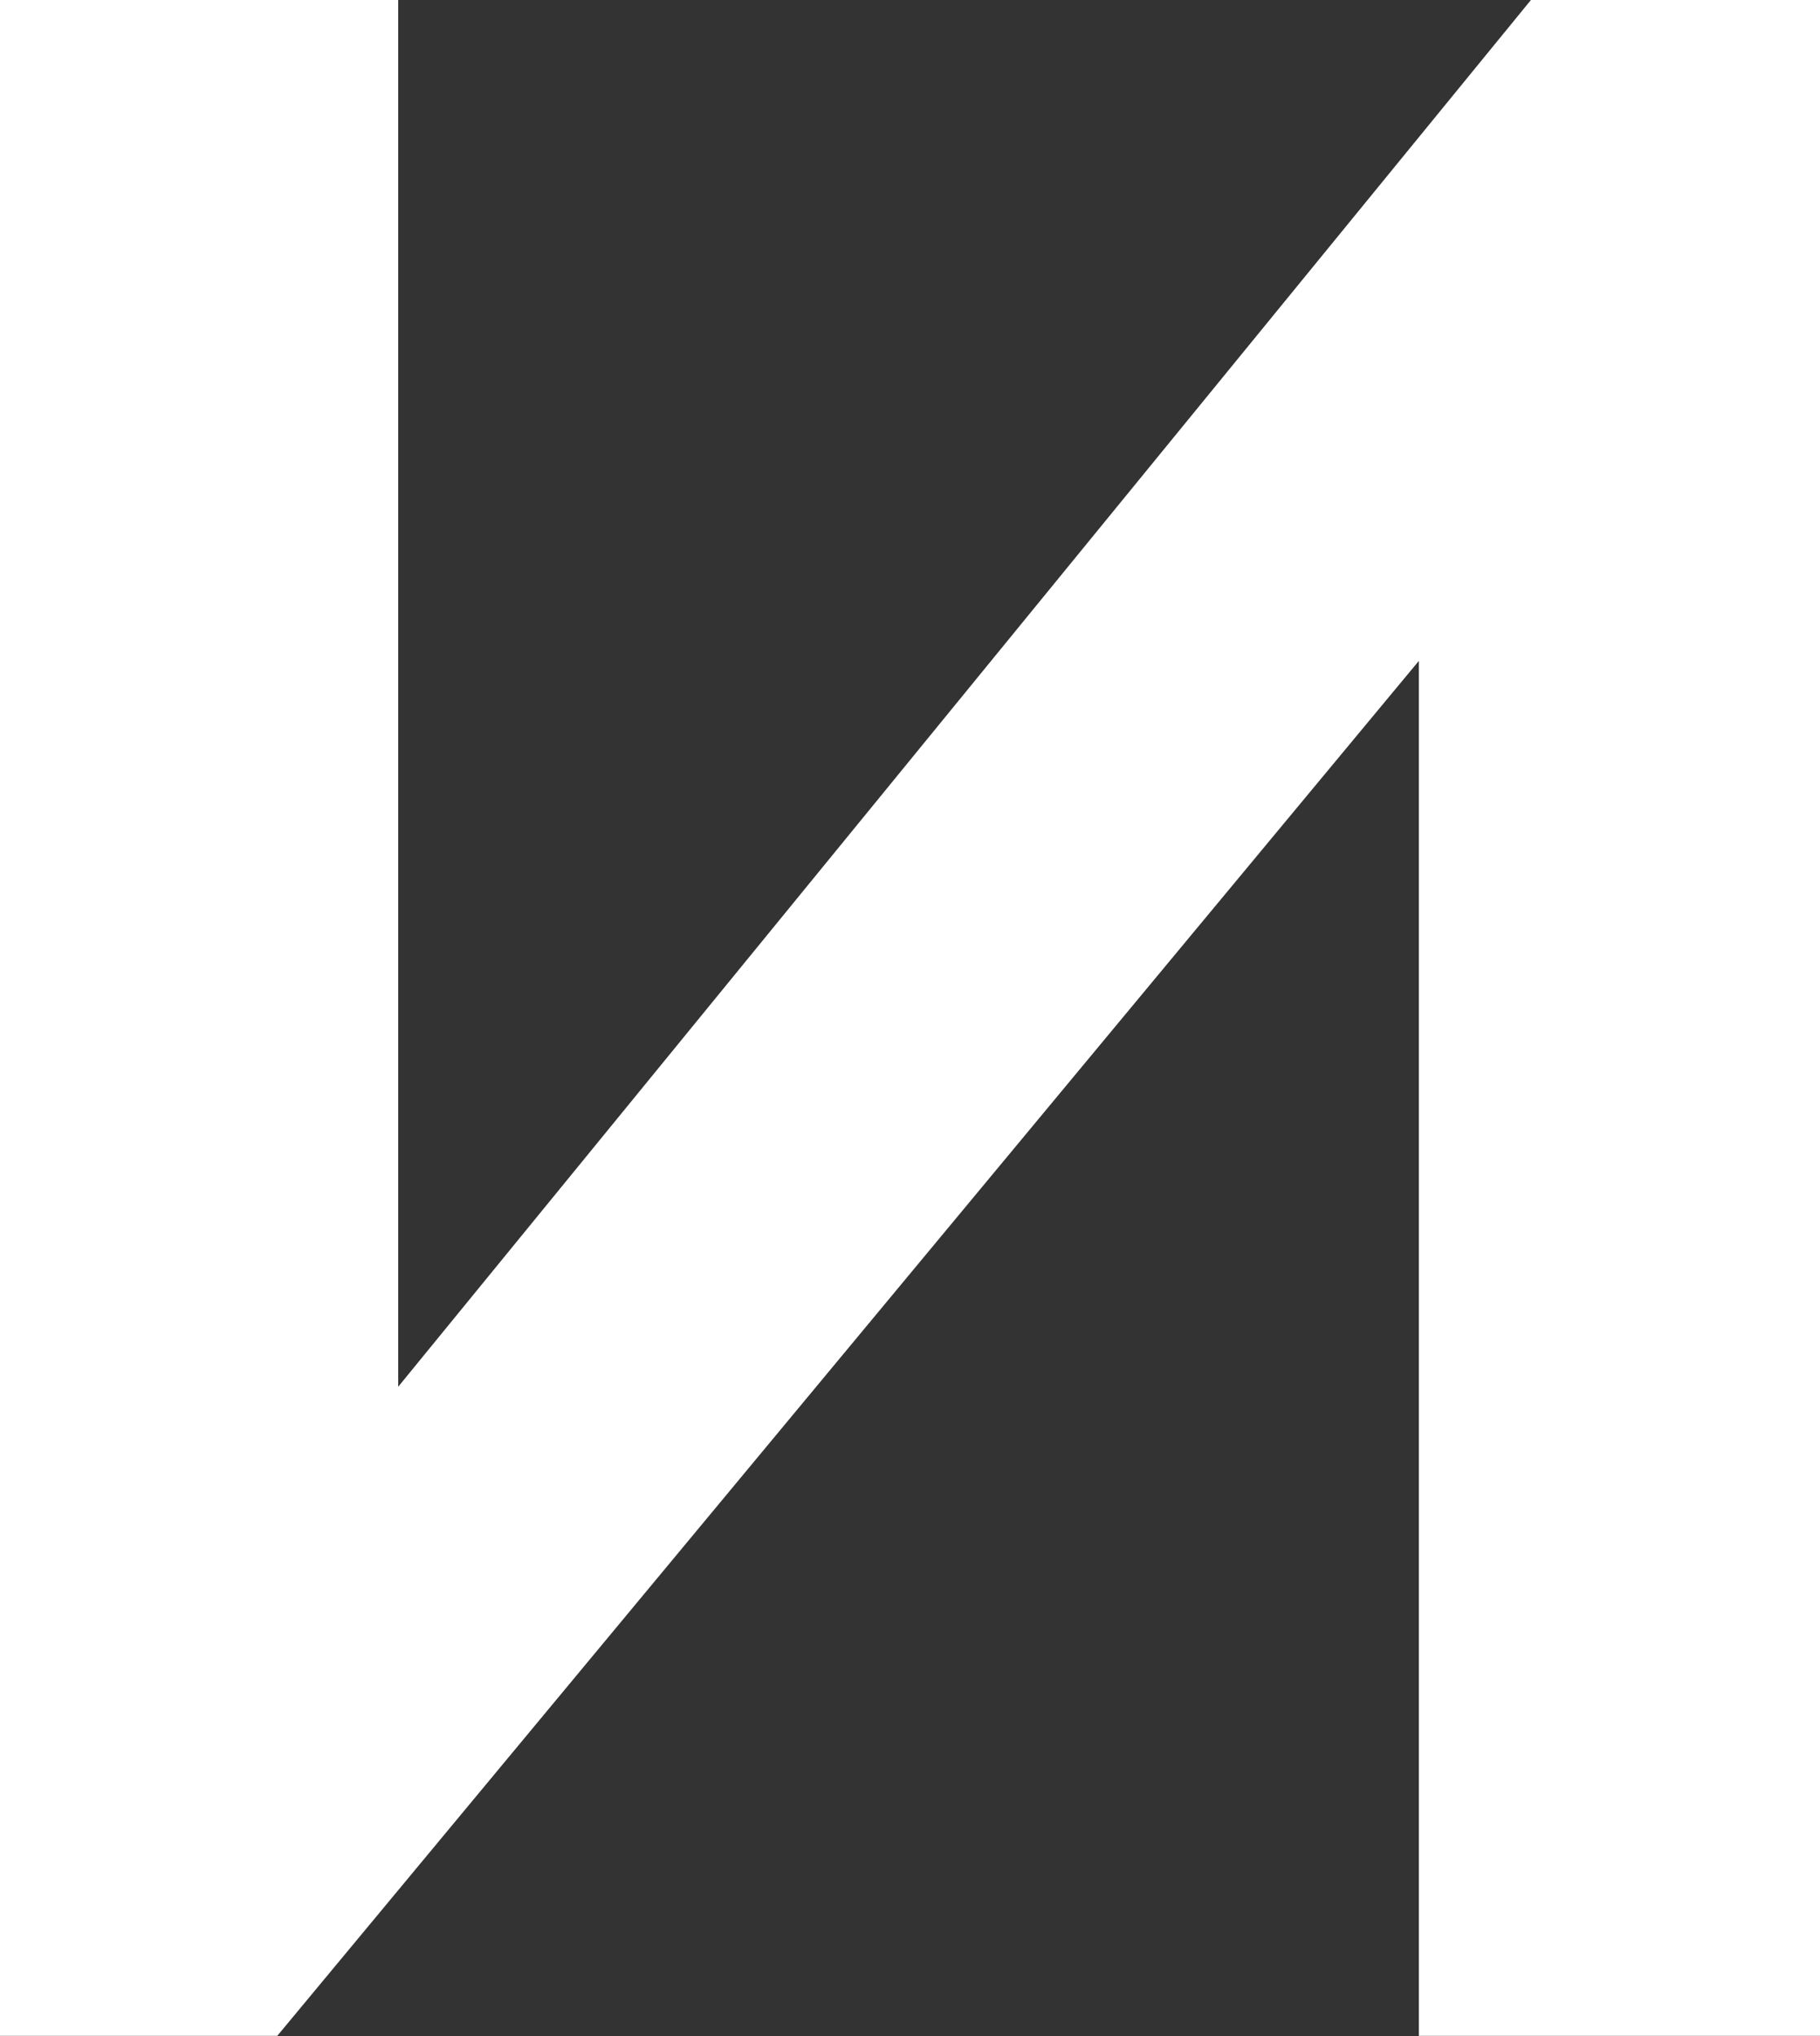 <?xml version="1.0" encoding="UTF-8"?> <svg xmlns="http://www.w3.org/2000/svg" width="346" height="387" viewBox="0 0 346 387" fill="none"><rect x="0" y="0" width="346" height="387" fill="#333333" stroke="none"/> <path d="M75.705 0H-0V386.938H52.713L269.734 125.615V386.938H346V0H291.044L75.705 263.566V0Z" fill="white"></path> </svg> 